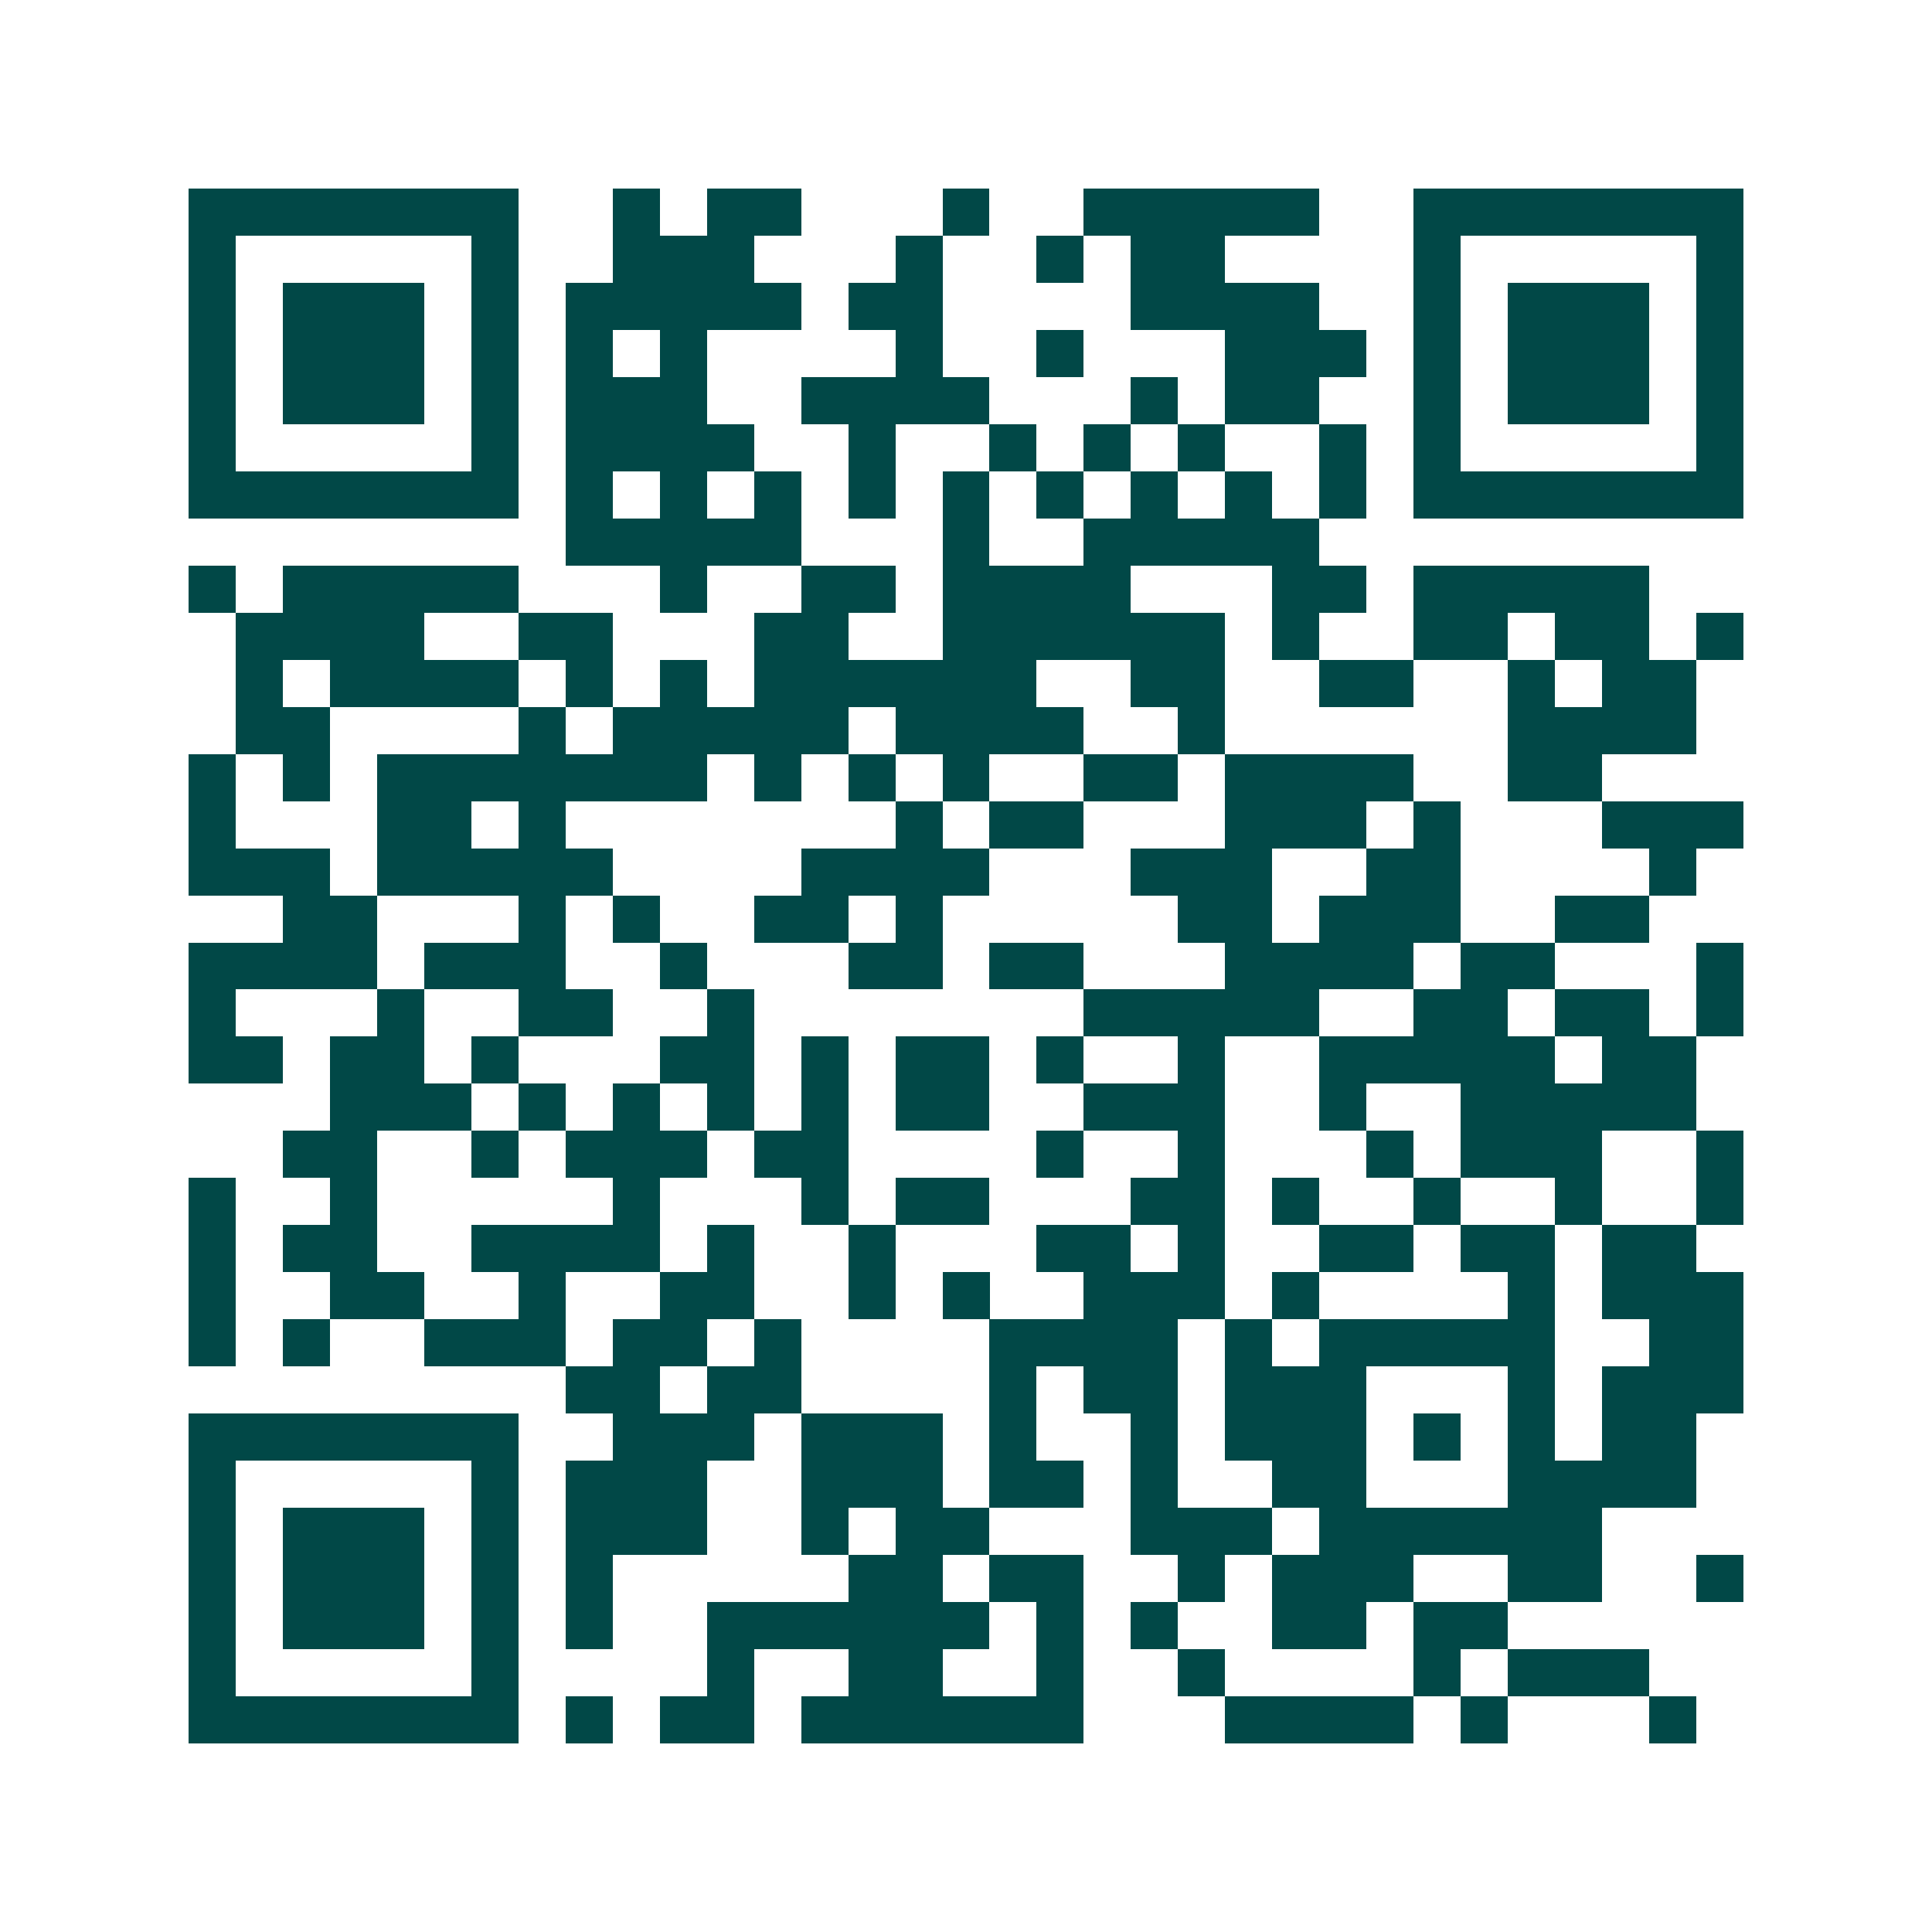 <svg xmlns="http://www.w3.org/2000/svg" width="200" height="200" viewBox="0 0 41 41" shape-rendering="crispEdges"><path fill="#ffffff" d="M0 0h41v41H0z"/><path stroke="#014847" d="M4 4.5h7m2 0h1m1 0h2m3 0h1m2 0h5m2 0h7M4 5.5h1m5 0h1m2 0h3m3 0h1m2 0h1m1 0h2m4 0h1m5 0h1M4 6.5h1m1 0h3m1 0h1m1 0h5m1 0h2m4 0h4m2 0h1m1 0h3m1 0h1M4 7.5h1m1 0h3m1 0h1m1 0h1m1 0h1m4 0h1m2 0h1m3 0h3m1 0h1m1 0h3m1 0h1M4 8.5h1m1 0h3m1 0h1m1 0h3m2 0h4m3 0h1m1 0h2m2 0h1m1 0h3m1 0h1M4 9.5h1m5 0h1m1 0h4m2 0h1m2 0h1m1 0h1m1 0h1m2 0h1m1 0h1m5 0h1M4 10.5h7m1 0h1m1 0h1m1 0h1m1 0h1m1 0h1m1 0h1m1 0h1m1 0h1m1 0h1m1 0h7M12 11.5h5m3 0h1m2 0h5M4 12.5h1m1 0h5m3 0h1m2 0h2m1 0h4m3 0h2m1 0h5M5 13.5h4m2 0h2m3 0h2m2 0h6m1 0h1m2 0h2m1 0h2m1 0h1M5 14.5h1m1 0h4m1 0h1m1 0h1m1 0h6m2 0h2m2 0h2m2 0h1m1 0h2M5 15.5h2m4 0h1m1 0h5m1 0h4m2 0h1m6 0h4M4 16.5h1m1 0h1m1 0h7m1 0h1m1 0h1m1 0h1m2 0h2m1 0h4m2 0h2M4 17.5h1m3 0h2m1 0h1m7 0h1m1 0h2m3 0h3m1 0h1m3 0h3M4 18.5h3m1 0h5m4 0h4m3 0h3m2 0h2m4 0h1M6 19.5h2m3 0h1m1 0h1m2 0h2m1 0h1m5 0h2m1 0h3m2 0h2M4 20.5h4m1 0h3m2 0h1m3 0h2m1 0h2m3 0h4m1 0h2m3 0h1M4 21.5h1m3 0h1m2 0h2m2 0h1m7 0h5m2 0h2m1 0h2m1 0h1M4 22.5h2m1 0h2m1 0h1m3 0h2m1 0h1m1 0h2m1 0h1m2 0h1m2 0h5m1 0h2M7 23.5h3m1 0h1m1 0h1m1 0h1m1 0h1m1 0h2m2 0h3m2 0h1m2 0h5M6 24.5h2m2 0h1m1 0h3m1 0h2m4 0h1m2 0h1m3 0h1m1 0h3m2 0h1M4 25.5h1m2 0h1m5 0h1m3 0h1m1 0h2m3 0h2m1 0h1m2 0h1m2 0h1m2 0h1M4 26.5h1m1 0h2m2 0h4m1 0h1m2 0h1m3 0h2m1 0h1m2 0h2m1 0h2m1 0h2M4 27.5h1m2 0h2m2 0h1m2 0h2m2 0h1m1 0h1m2 0h3m1 0h1m4 0h1m1 0h3M4 28.5h1m1 0h1m2 0h3m1 0h2m1 0h1m4 0h4m1 0h1m1 0h5m2 0h2M12 29.5h2m1 0h2m4 0h1m1 0h2m1 0h3m3 0h1m1 0h3M4 30.5h7m2 0h3m1 0h3m1 0h1m2 0h1m1 0h3m1 0h1m1 0h1m1 0h2M4 31.5h1m5 0h1m1 0h3m2 0h3m1 0h2m1 0h1m2 0h2m3 0h4M4 32.5h1m1 0h3m1 0h1m1 0h3m2 0h1m1 0h2m3 0h3m1 0h6M4 33.5h1m1 0h3m1 0h1m1 0h1m5 0h2m1 0h2m2 0h1m1 0h3m2 0h2m2 0h1M4 34.5h1m1 0h3m1 0h1m1 0h1m2 0h6m1 0h1m1 0h1m2 0h2m1 0h2M4 35.5h1m5 0h1m4 0h1m2 0h2m2 0h1m2 0h1m4 0h1m1 0h3M4 36.5h7m1 0h1m1 0h2m1 0h6m3 0h4m1 0h1m3 0h1"/></svg>
